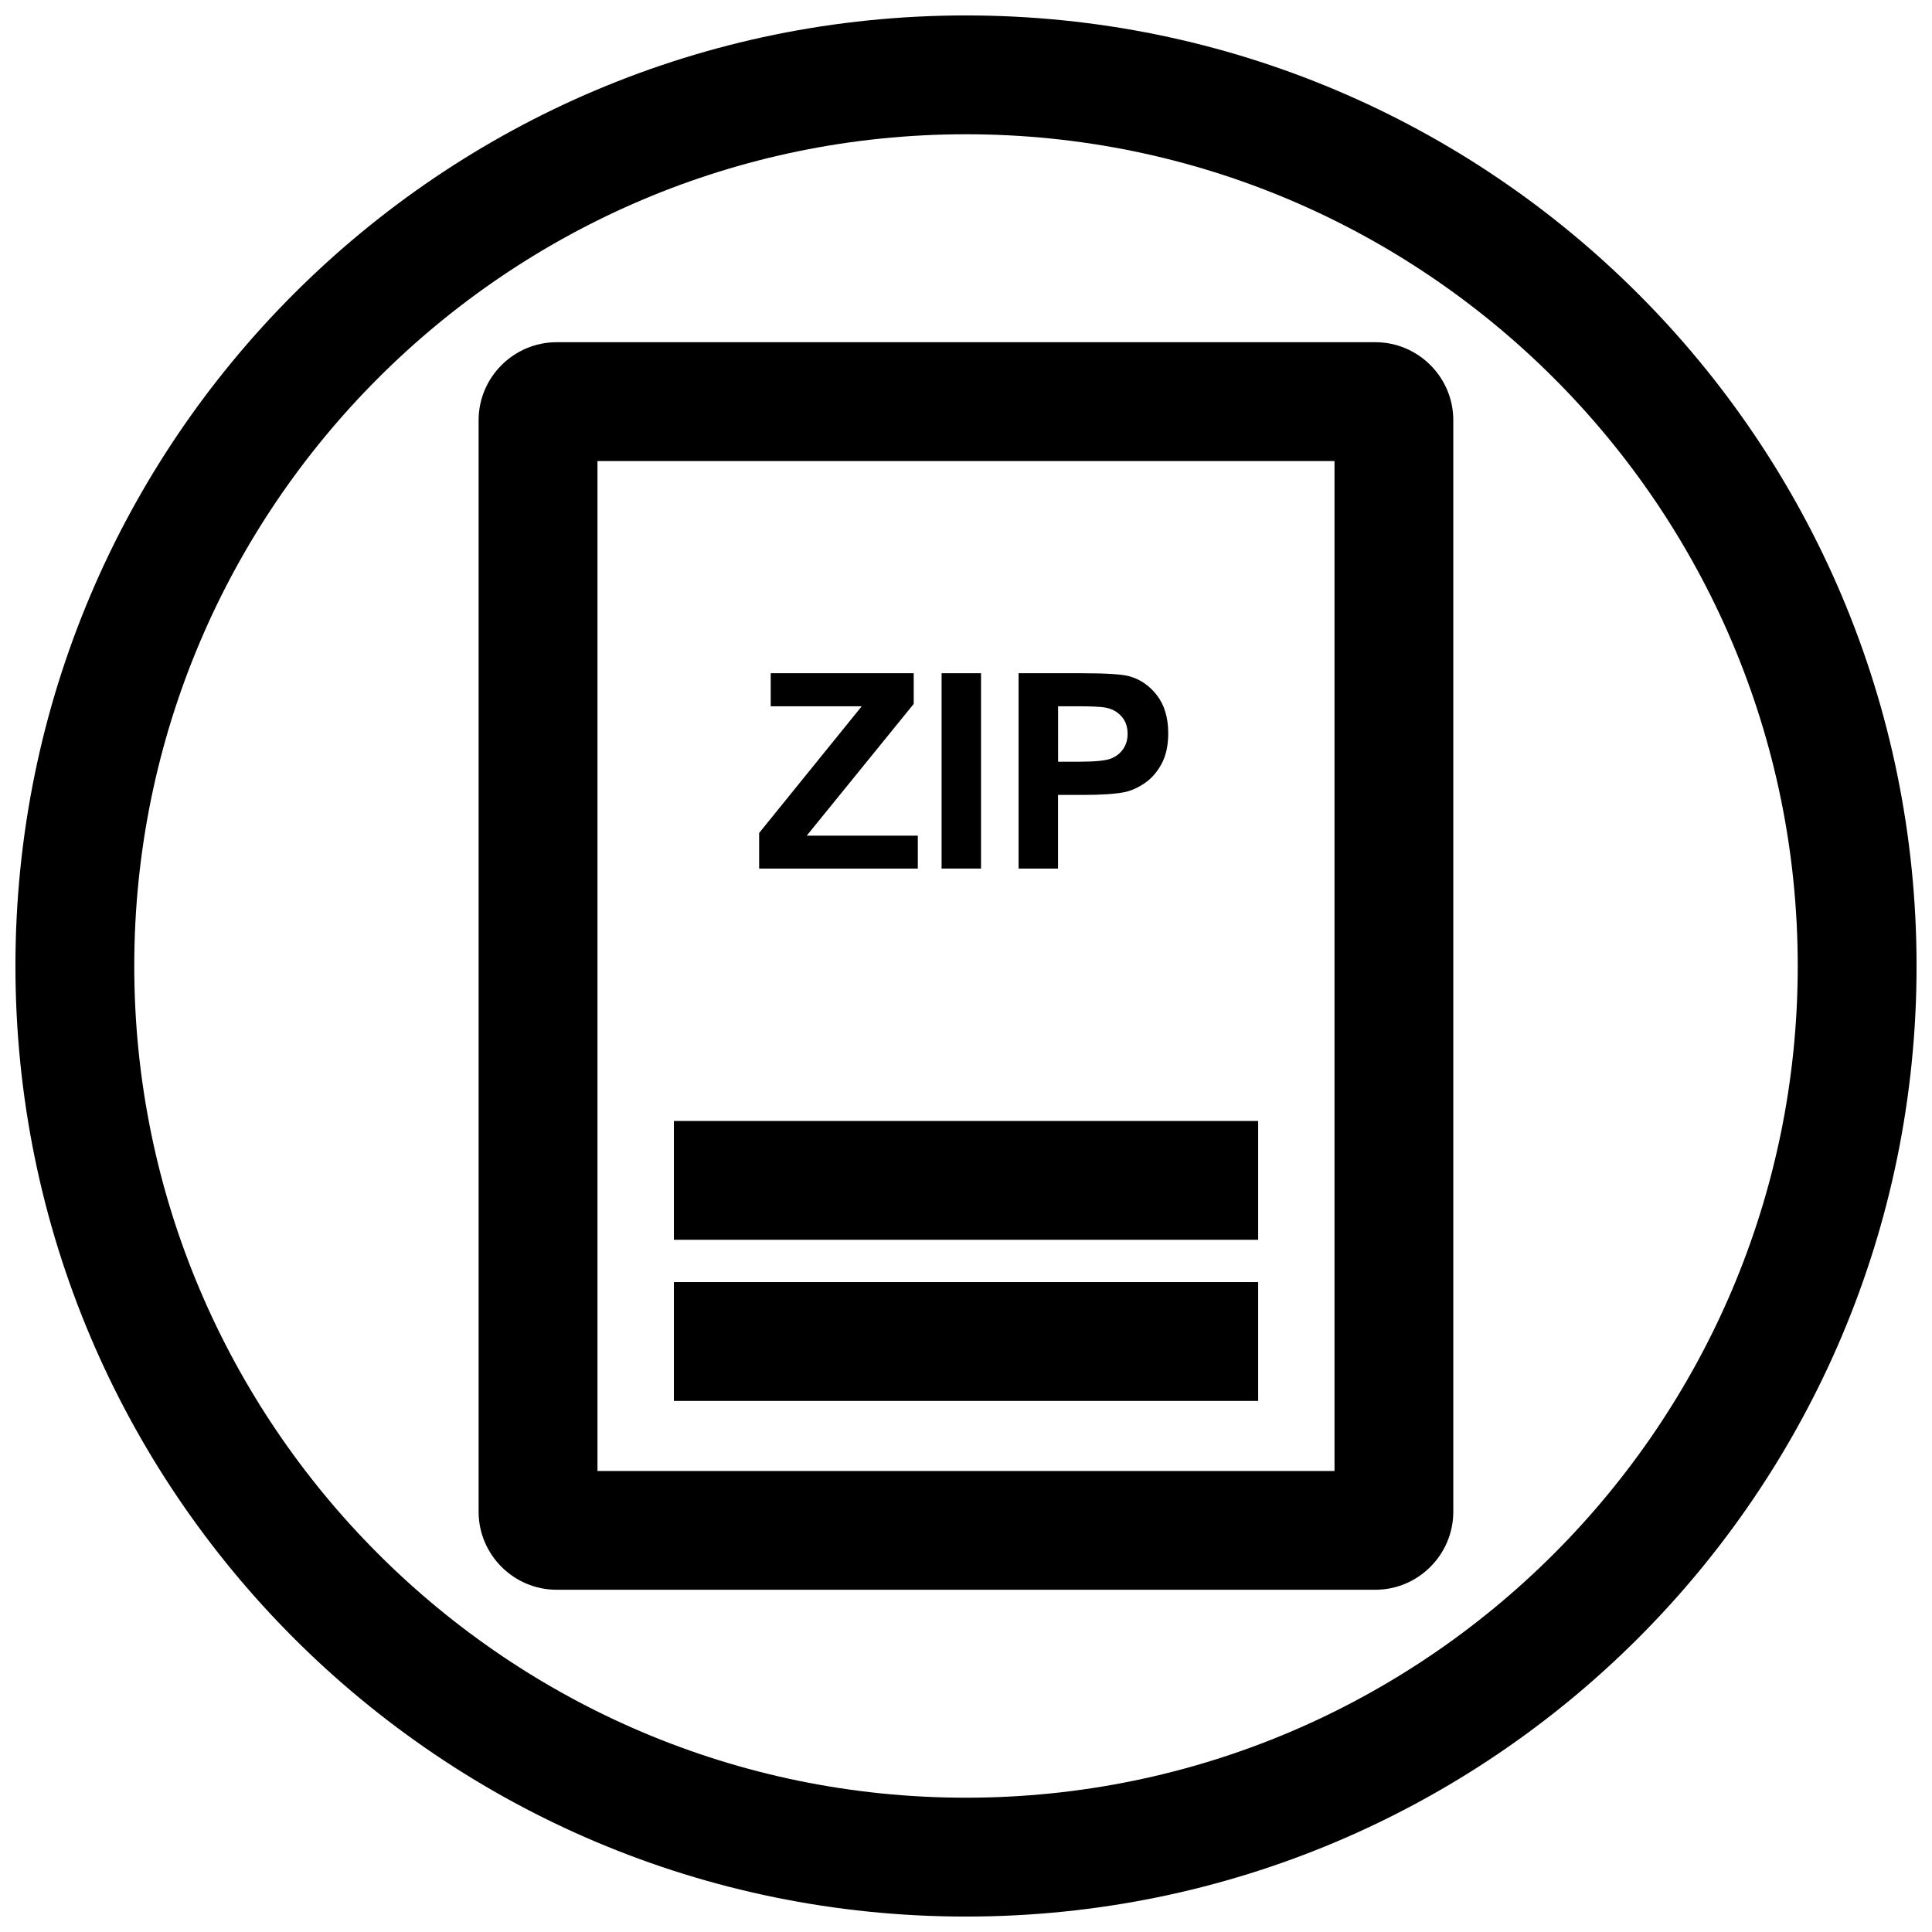 <?xml version="1.0" encoding="UTF-8"?>
<!-- Uploaded to: SVG Repo, www.svgrepo.com, Generator: SVG Repo Mixer Tools -->
<svg width="800px" height="800px" version="1.1" viewBox="144 144 512 512" xmlns="http://www.w3.org/2000/svg">
 <defs>
  <clipPath id="a">
   <path d="m148.09 148.09h503.81v503.81h-503.81z"/>
  </clipPath>
 </defs>
 <path d="m508.49 234.69h-216.98c-11.367 0-20.672 9.305-20.672 20.656v289.3c0 11.367 9.305 20.656 20.672 20.656h216.97c11.367 0 20.656-9.305 20.656-20.656v-289.3c0.016-11.352-9.289-20.656-20.641-20.656zm-10.832 299.14h-195.32v-267.65h195.32z"/>
 <path d="m322.59 441.07h154.84v31.488h-154.84z"/>
 <path d="m387.23 365.46h-29.441l28.355-34.922v-8.125h-37.898v8.754h24.121l-27.188 33.582v9.434h42.051z"/>
 <path d="m393.53 322.41h10.453v51.766h-10.453z"/>
 <path d="m424.39 354.66h6.832c4.723 0 8.328-0.25 10.832-0.738 1.828-0.395 3.637-1.227 5.414-2.457 1.777-1.227 3.242-2.945 4.394-5.102 1.148-2.156 1.73-4.848 1.73-8.016 0-4.125-0.992-7.496-2.992-10.094-2.016-2.598-4.488-4.281-7.461-5.07-1.938-0.504-6.078-0.77-12.438-0.77h-16.766v51.766h10.453zm0-23.492h5.055c3.762 0 6.266 0.125 7.527 0.348 1.684 0.316 3.086 1.07 4.203 2.297 1.102 1.211 1.652 2.769 1.652 4.66 0 1.527-0.379 2.883-1.18 4.031-0.789 1.148-1.875 2-3.258 2.535-1.387 0.535-4.156 0.82-8.266 0.82h-5.715l-0.004-14.691z"/>
 <path d="m322.59 483.77h154.84v31.488h-154.84z"/>
 <g clip-path="url(#a)">
  <path d="m400 148.09c-139.13 0-251.91 112.77-251.91 251.91 0 139.13 112.77 251.91 251.91 251.91 139.13 0 251.91-112.77 251.91-251.91-0.004-139.13-112.78-251.91-251.91-251.91zm0 472.32c-121.55 0-220.42-98.871-220.42-220.41 0-121.55 98.871-220.42 220.42-220.42 121.54 0 220.42 98.871 220.42 220.42-0.004 121.54-98.875 220.41-220.42 220.41z"/>
 </g>
</svg>